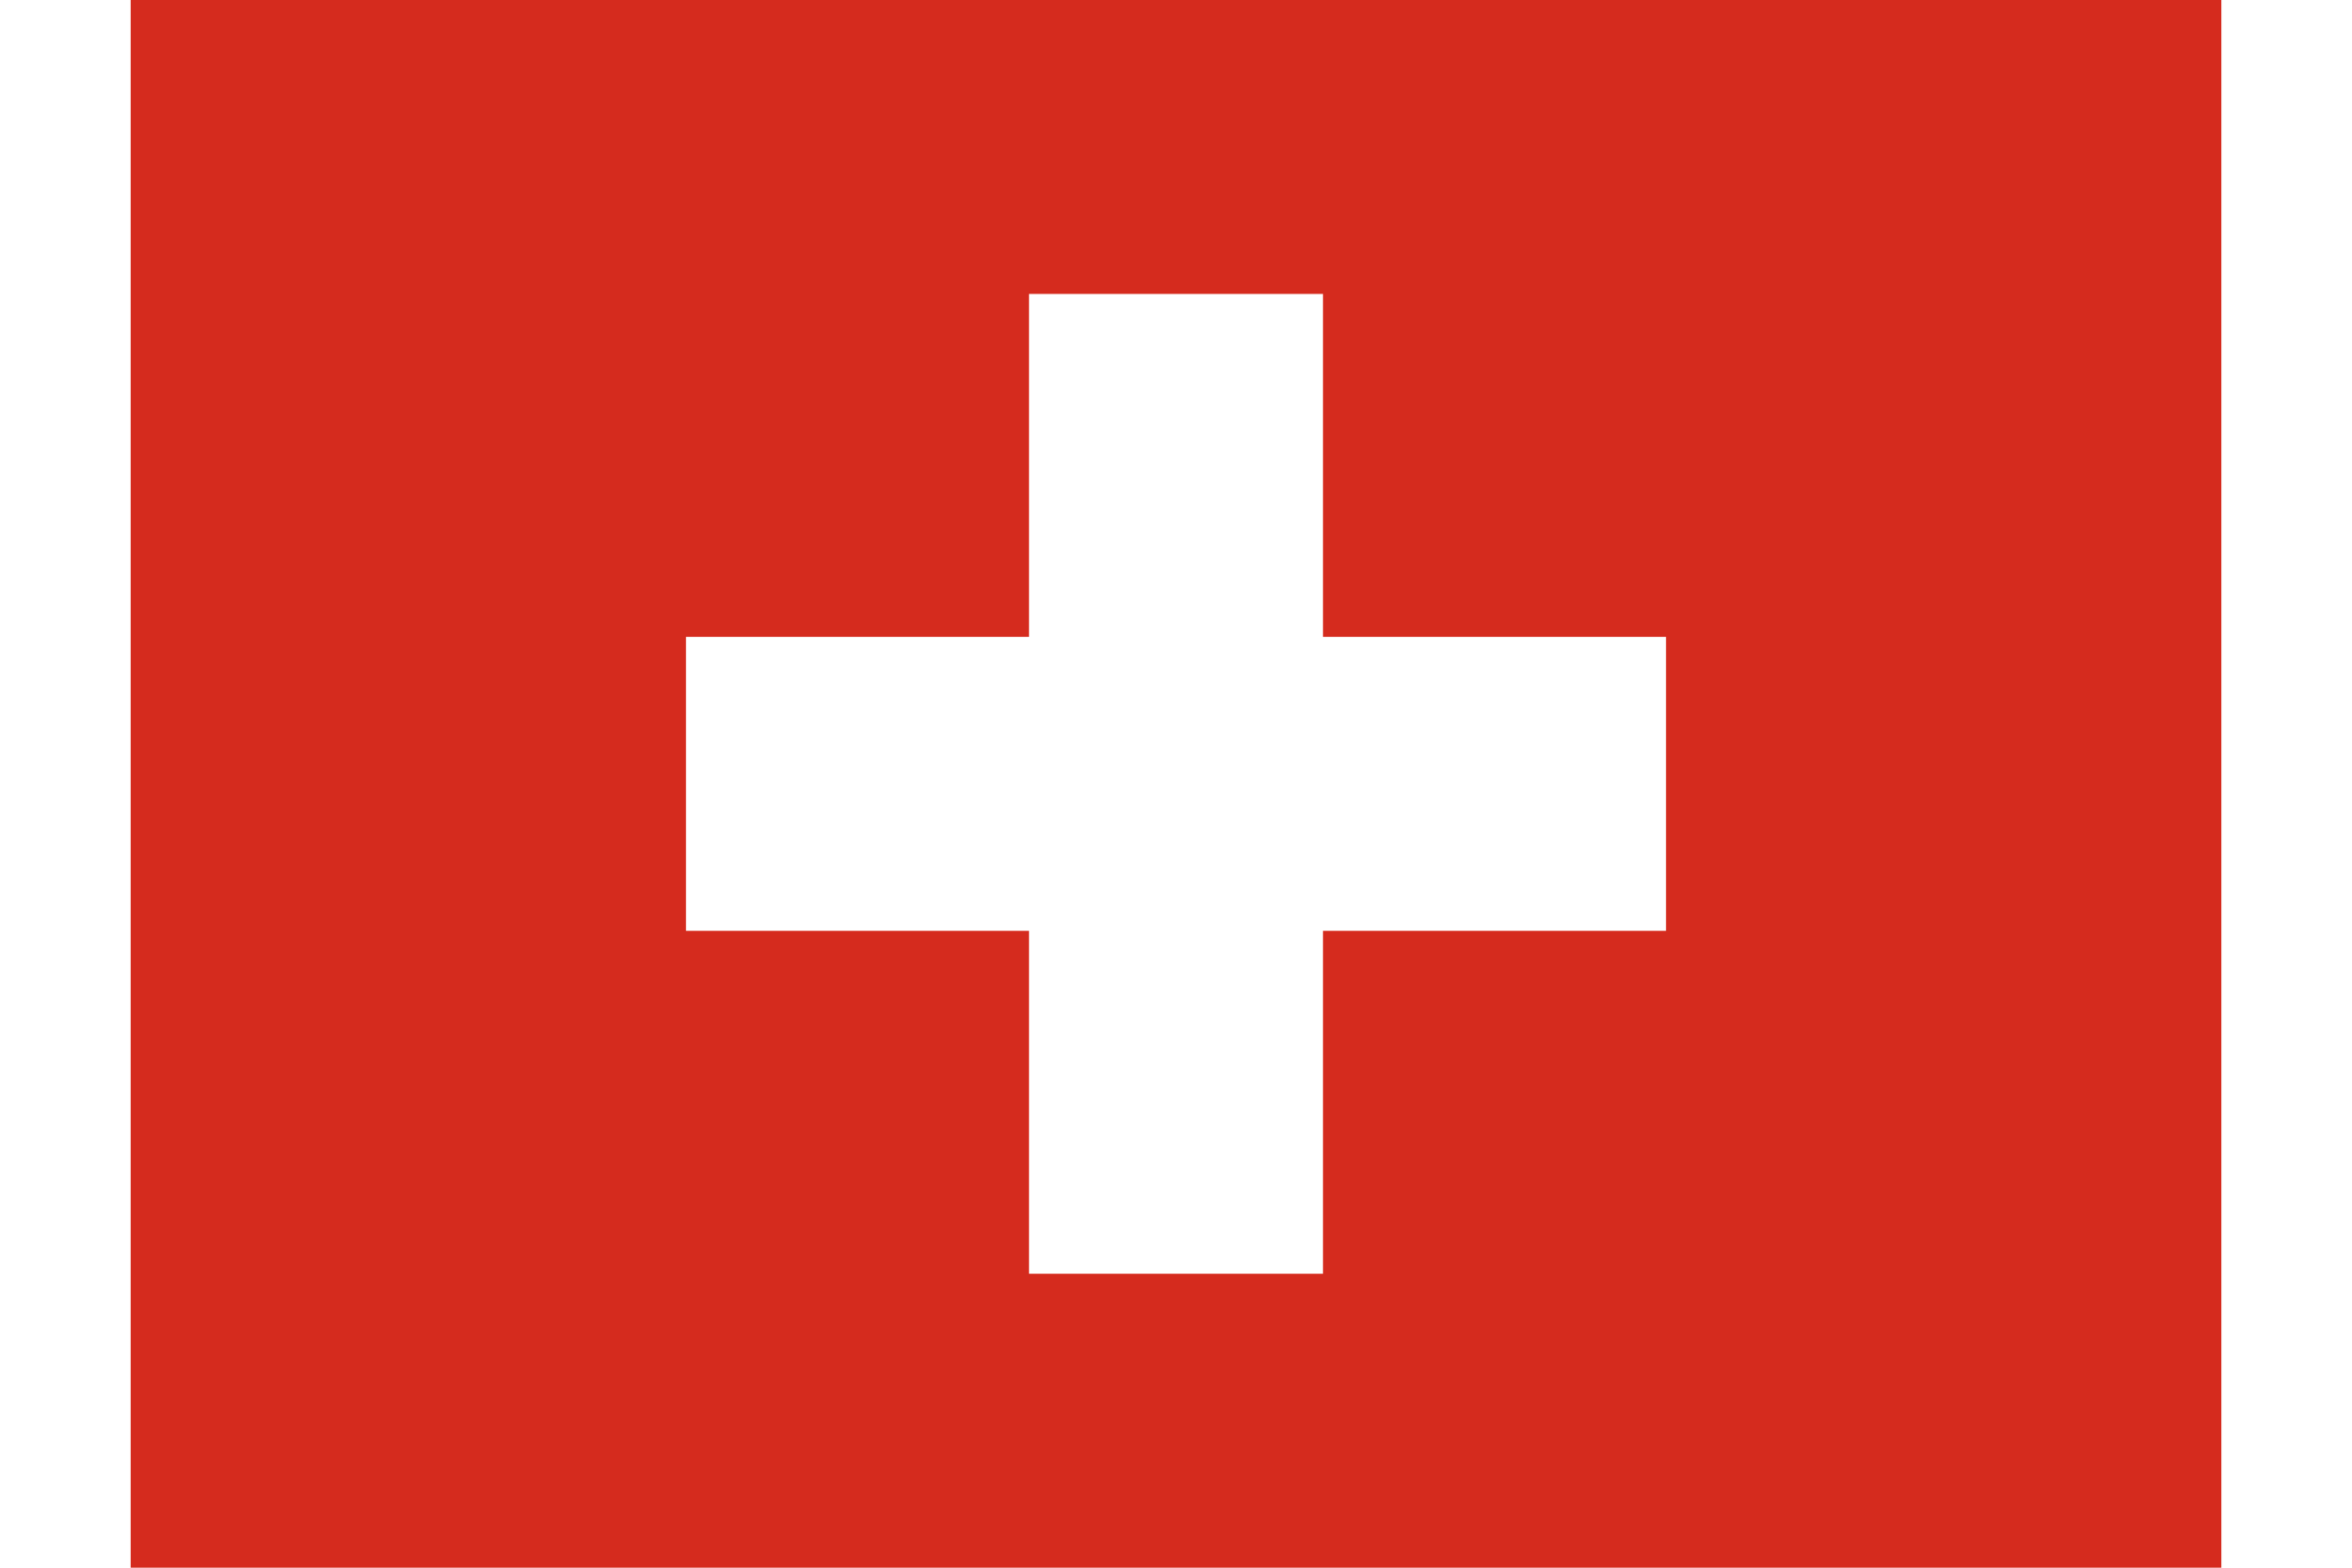 <svg xmlns="http://www.w3.org/2000/svg" viewBox="0 0 640 480" width="90" height="60"><g fill-rule="evenodd" stroke-width="1pt"><path fill="#d52b1e" d="M0 0h640v480H0z"/><g fill="#fff"><path d="M170 195h300v90H170z"/><path d="M275 90h90v300h-90z"/></g></g></svg>